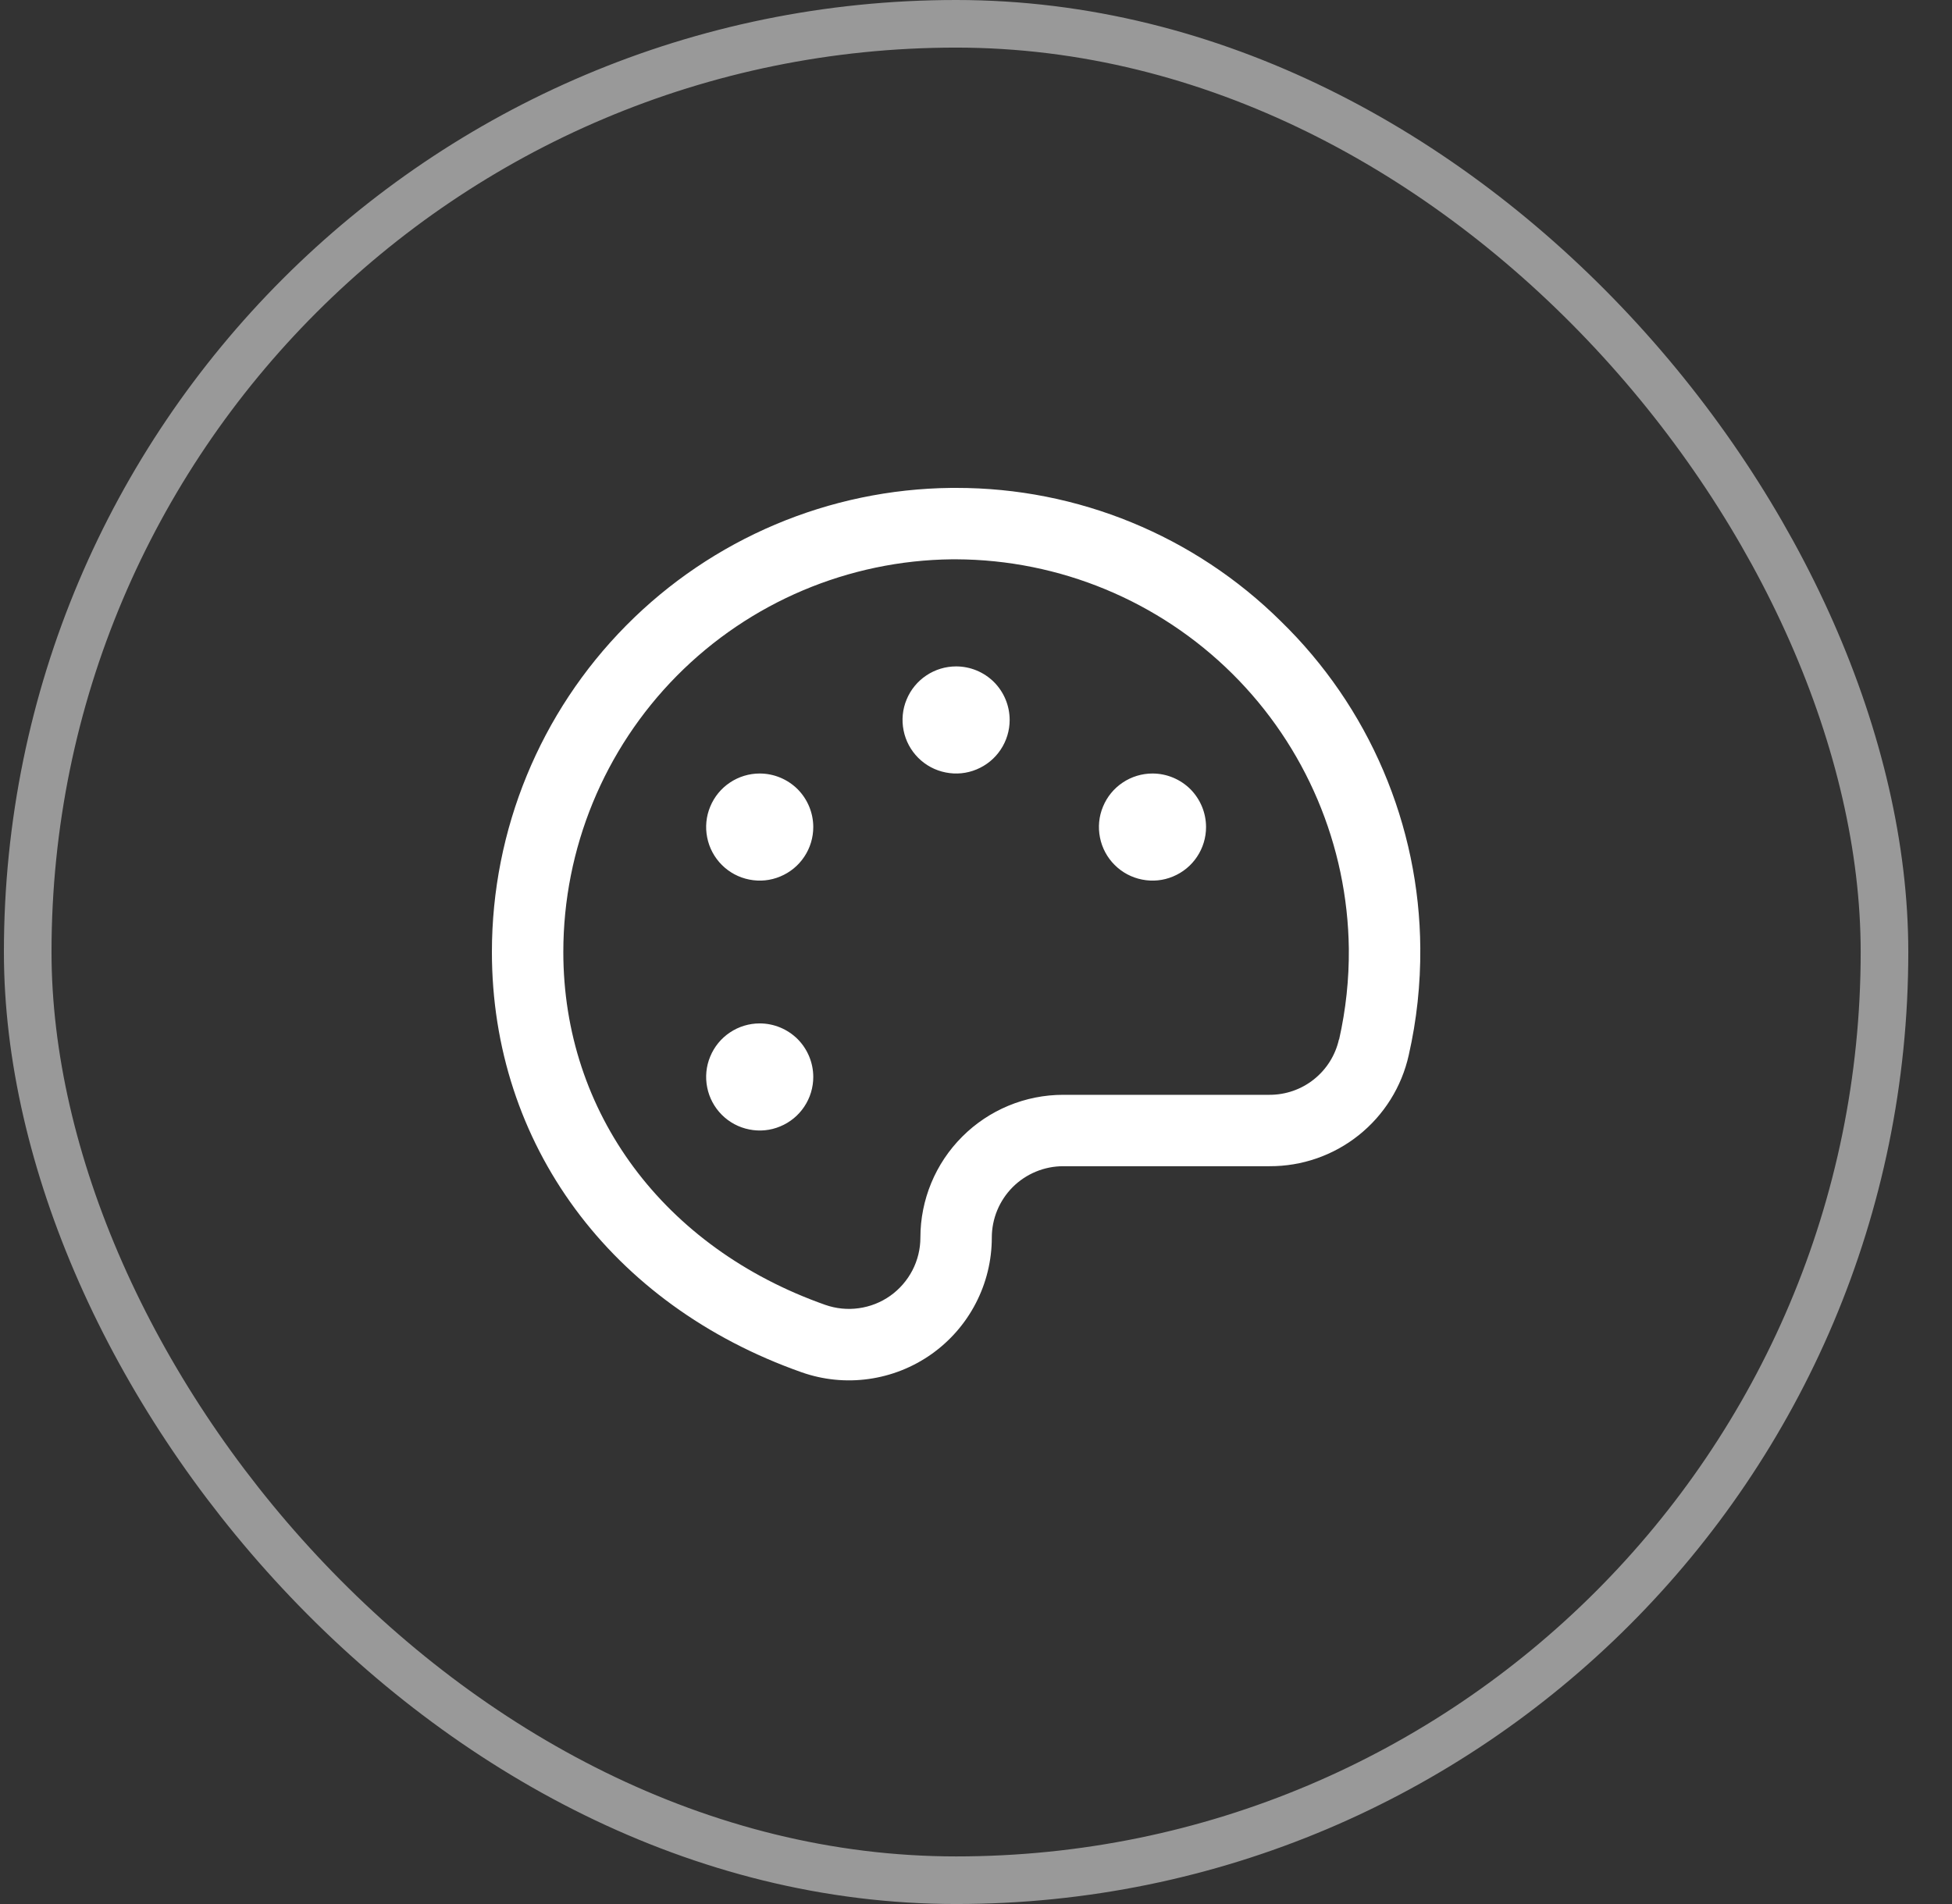 <?xml version="1.0" encoding="UTF-8"?>
<svg xmlns="http://www.w3.org/2000/svg" width="41" height="40" viewBox="0 0 41 40" fill="none">
  <rect x="0" y="0" width="41" height="40" fill="#333333" stroke="none"/>
  <rect x="0.582" y="0.5" width="39" height="39" rx="19.5" stroke="white" stroke-opacity="0.5"></rect>
  <path d="M26.904 13.052C25.089 11.255 22.637 10.247 20.082 10.25H19.982C17.413 10.276 14.959 11.315 13.152 13.141C11.345 14.967 10.332 17.431 10.332 20C10.332 24.031 12.824 27.412 16.834 28.828C17.287 28.988 17.771 29.037 18.246 28.97C18.721 28.904 19.173 28.725 19.565 28.448C19.956 28.171 20.276 27.804 20.496 27.378C20.717 26.952 20.832 26.48 20.832 26C20.832 25.602 20.99 25.221 21.271 24.939C21.553 24.658 21.934 24.5 22.332 24.5H26.664C27.345 24.503 28.006 24.274 28.538 23.849C29.07 23.425 29.441 22.832 29.589 22.168C29.757 21.429 29.838 20.674 29.832 19.918C29.823 18.636 29.559 17.37 29.056 16.191C28.554 15.013 27.822 13.946 26.904 13.052ZM28.123 21.837C28.049 22.168 27.863 22.464 27.598 22.675C27.333 22.887 27.003 23.001 26.664 23H22.332C21.536 23 20.773 23.316 20.211 23.879C19.648 24.441 19.332 25.204 19.332 26C19.332 26.24 19.274 26.476 19.164 26.688C19.053 26.901 18.894 27.084 18.698 27.223C18.503 27.361 18.277 27.45 18.039 27.483C17.802 27.517 17.56 27.492 17.334 27.413C13.941 26.216 11.832 23.375 11.832 20C11.832 17.827 12.689 15.741 14.218 14.196C15.747 12.652 17.823 11.773 19.997 11.75H20.081C22.254 11.758 24.337 12.621 25.881 14.151C27.424 15.681 28.304 17.756 28.331 19.93C28.337 20.571 28.268 21.212 28.127 21.837H28.123ZM21.207 15.125C21.207 15.348 21.141 15.565 21.017 15.75C20.894 15.935 20.718 16.079 20.512 16.164C20.307 16.25 20.081 16.272 19.863 16.228C19.644 16.185 19.444 16.078 19.287 15.921C19.129 15.763 19.022 15.563 18.979 15.345C18.935 15.126 18.957 14.9 19.043 14.694C19.128 14.489 19.272 14.313 19.457 14.19C19.642 14.066 19.86 14 20.082 14C20.38 14 20.666 14.118 20.878 14.329C21.088 14.54 21.207 14.827 21.207 15.125ZM17.082 17.375C17.082 17.598 17.016 17.815 16.892 18C16.769 18.185 16.593 18.329 16.387 18.414C16.182 18.5 15.956 18.522 15.738 18.478C15.519 18.435 15.319 18.328 15.162 18.171C15.004 18.013 14.897 17.813 14.854 17.595C14.81 17.376 14.832 17.15 14.918 16.945C15.003 16.739 15.147 16.563 15.332 16.44C15.517 16.316 15.735 16.25 15.957 16.25C16.255 16.25 16.541 16.369 16.753 16.579C16.963 16.791 17.082 17.077 17.082 17.375ZM17.082 22.625C17.082 22.848 17.016 23.065 16.892 23.25C16.769 23.435 16.593 23.579 16.387 23.664C16.182 23.75 15.956 23.772 15.738 23.728C15.519 23.685 15.319 23.578 15.162 23.421C15.004 23.263 14.897 23.063 14.854 22.845C14.81 22.626 14.832 22.4 14.918 22.195C15.003 21.989 15.147 21.813 15.332 21.69C15.517 21.566 15.735 21.5 15.957 21.5C16.255 21.5 16.541 21.619 16.753 21.829C16.963 22.041 17.082 22.327 17.082 22.625ZM25.332 17.375C25.332 17.598 25.266 17.815 25.142 18C25.019 18.185 24.843 18.329 24.637 18.414C24.432 18.5 24.206 18.522 23.988 18.478C23.769 18.435 23.569 18.328 23.412 18.171C23.254 18.013 23.147 17.813 23.104 17.595C23.06 17.376 23.082 17.15 23.168 16.945C23.253 16.739 23.397 16.563 23.582 16.44C23.767 16.316 23.985 16.25 24.207 16.25C24.505 16.25 24.791 16.369 25.003 16.579C25.213 16.791 25.332 17.077 25.332 17.375Z" fill="white"></path>
</svg>
